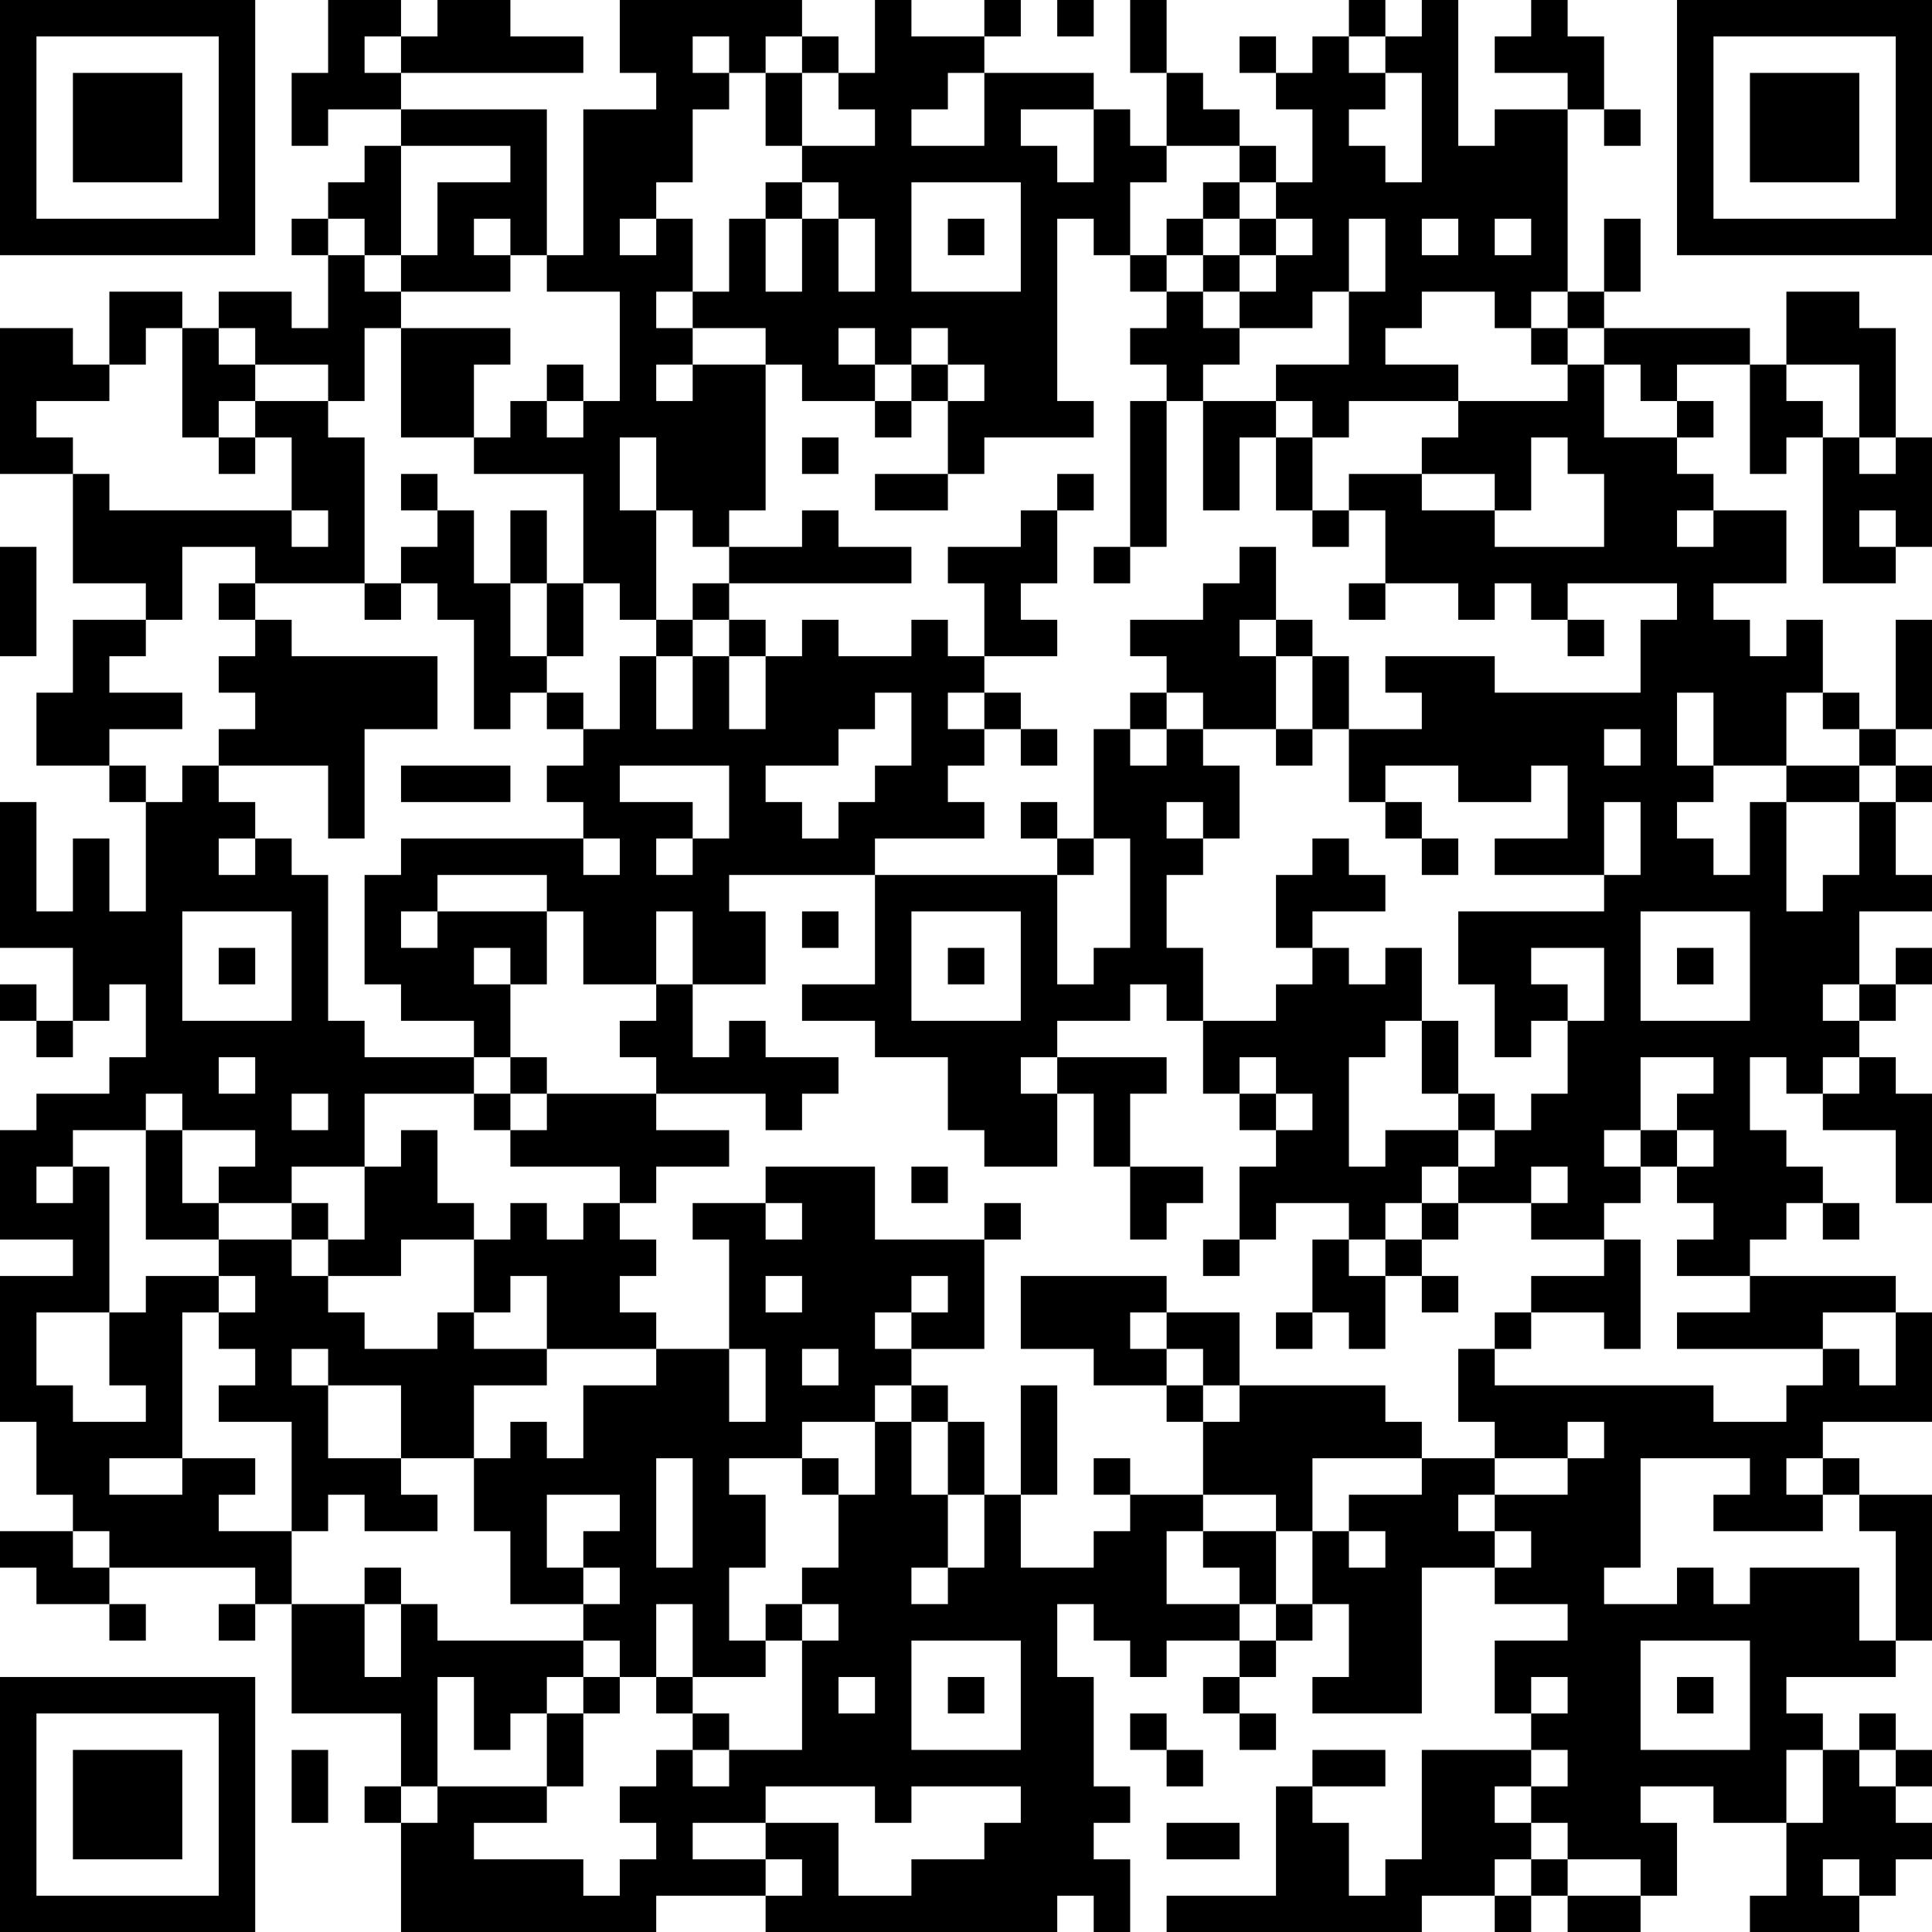 <?xml version="1.0" encoding="UTF-8"?>
<svg xmlns="http://www.w3.org/2000/svg" version="1.1" width="100" height="100" viewBox="0 0 100 100"><rect x="0" y="0" width="100" height="100" fill="#ffffff"/><g transform="scale(1.887)"><g transform="translate(0,0)"><path fill-rule="evenodd" d="M9 0L9 2L8 2L8 4L9 4L9 3L11 3L11 4L10 4L10 5L9 5L9 6L8 6L8 7L9 7L9 9L8 9L8 8L6 8L6 9L5 9L5 8L3 8L3 10L2 10L2 9L0 9L0 13L2 13L2 16L4 16L4 17L2 17L2 19L1 19L1 21L3 21L3 22L4 22L4 25L3 25L3 23L2 23L2 25L1 25L1 22L0 22L0 26L2 26L2 28L1 28L1 27L0 27L0 28L1 28L1 29L2 29L2 28L3 28L3 27L4 27L4 29L3 29L3 30L1 30L1 31L0 31L0 34L2 34L2 35L0 35L0 39L1 39L1 41L2 41L2 42L0 42L0 43L1 43L1 44L3 44L3 45L4 45L4 44L3 44L3 43L7 43L7 44L6 44L6 45L7 45L7 44L8 44L8 47L11 47L11 49L10 49L10 50L11 50L11 53L18 53L18 52L21 52L21 53L29 53L29 52L30 52L30 53L31 53L31 51L30 51L30 50L31 50L31 49L30 49L30 46L29 46L29 44L30 44L30 45L31 45L31 46L32 46L32 45L34 45L34 46L33 46L33 47L34 47L34 48L35 48L35 47L34 47L34 46L35 46L35 45L36 45L36 44L37 44L37 46L36 46L36 47L39 47L39 43L41 43L41 44L43 44L43 45L41 45L41 47L42 47L42 48L39 48L39 51L38 51L38 52L37 52L37 50L36 50L36 49L38 49L38 48L36 48L36 49L35 49L35 52L32 52L32 53L39 53L39 52L41 52L41 53L42 53L42 52L43 52L43 53L45 53L45 52L46 52L46 50L45 50L45 49L47 49L47 50L49 50L49 52L48 52L48 53L51 53L51 52L52 52L52 51L53 51L53 50L52 50L52 49L53 49L53 48L52 48L52 47L51 47L51 48L50 48L50 47L49 47L49 46L52 46L52 45L53 45L53 41L51 41L51 40L50 40L50 39L53 39L53 36L52 36L52 35L48 35L48 34L49 34L49 33L50 33L50 34L51 34L51 33L50 33L50 32L49 32L49 31L48 31L48 29L49 29L49 30L50 30L50 31L52 31L52 33L53 33L53 30L52 30L52 29L51 29L51 28L52 28L52 27L53 27L53 26L52 26L52 27L51 27L51 25L53 25L53 24L52 24L52 22L53 22L53 21L52 21L52 20L53 20L53 17L52 17L52 20L51 20L51 19L50 19L50 17L49 17L49 18L48 18L48 17L47 17L47 16L49 16L49 14L47 14L47 13L46 13L46 12L47 12L47 11L46 11L46 10L48 10L48 13L49 13L49 12L50 12L50 16L52 16L52 15L53 15L53 12L52 12L52 9L51 9L51 8L49 8L49 10L48 10L48 9L44 9L44 8L45 8L45 6L44 6L44 8L43 8L43 3L44 3L44 4L45 4L45 3L44 3L44 1L43 1L43 0L42 0L42 1L41 1L41 2L43 2L43 3L41 3L41 4L40 4L40 0L39 0L39 1L38 1L38 0L37 0L37 1L36 1L36 2L35 2L35 1L34 1L34 2L35 2L35 3L36 3L36 5L35 5L35 4L34 4L34 3L33 3L33 2L32 2L32 0L31 0L31 2L32 2L32 4L31 4L31 3L30 3L30 2L27 2L27 1L28 1L28 0L27 0L27 1L25 1L25 0L24 0L24 2L23 2L23 1L22 1L22 0L17 0L17 2L18 2L18 3L16 3L16 7L15 7L15 3L11 3L11 2L16 2L16 1L14 1L14 0L12 0L12 1L11 1L11 0ZM29 0L29 1L30 1L30 0ZM10 1L10 2L11 2L11 1ZM19 1L19 2L20 2L20 3L19 3L19 5L18 5L18 6L17 6L17 7L18 7L18 6L19 6L19 8L18 8L18 9L19 9L19 10L18 10L18 11L19 11L19 10L21 10L21 14L20 14L20 15L19 15L19 14L18 14L18 12L17 12L17 14L18 14L18 17L17 17L17 16L16 16L16 13L13 13L13 12L14 12L14 11L15 11L15 12L16 12L16 11L17 11L17 8L15 8L15 7L14 7L14 6L13 6L13 7L14 7L14 8L11 8L11 7L12 7L12 5L14 5L14 4L11 4L11 7L10 7L10 6L9 6L9 7L10 7L10 8L11 8L11 9L10 9L10 11L9 11L9 10L7 10L7 9L6 9L6 10L7 10L7 11L6 11L6 12L5 12L5 9L4 9L4 10L3 10L3 11L1 11L1 12L2 12L2 13L3 13L3 14L8 14L8 15L9 15L9 14L8 14L8 12L7 12L7 11L9 11L9 12L10 12L10 16L7 16L7 15L5 15L5 17L4 17L4 18L3 18L3 19L5 19L5 20L3 20L3 21L4 21L4 22L5 22L5 21L6 21L6 22L7 22L7 23L6 23L6 24L7 24L7 23L8 23L8 24L9 24L9 28L10 28L10 29L13 29L13 30L10 30L10 32L8 32L8 33L6 33L6 32L7 32L7 31L5 31L5 30L4 30L4 31L2 31L2 32L1 32L1 33L2 33L2 32L3 32L3 36L1 36L1 38L2 38L2 39L4 39L4 38L3 38L3 36L4 36L4 35L6 35L6 36L5 36L5 40L3 40L3 41L5 41L5 40L7 40L7 41L6 41L6 42L8 42L8 44L10 44L10 46L11 46L11 44L12 44L12 45L16 45L16 46L15 46L15 47L14 47L14 48L13 48L13 46L12 46L12 49L11 49L11 50L12 50L12 49L15 49L15 50L13 50L13 51L16 51L16 52L17 52L17 51L18 51L18 50L17 50L17 49L18 49L18 48L19 48L19 49L20 49L20 48L22 48L22 45L23 45L23 44L22 44L22 43L23 43L23 41L24 41L24 39L25 39L25 41L26 41L26 43L25 43L25 44L26 44L26 43L27 43L27 41L28 41L28 43L30 43L30 42L31 42L31 41L33 41L33 42L32 42L32 44L34 44L34 45L35 45L35 44L36 44L36 42L37 42L37 43L38 43L38 42L37 42L37 41L39 41L39 40L41 40L41 41L40 41L40 42L41 42L41 43L42 43L42 42L41 42L41 41L43 41L43 40L44 40L44 39L43 39L43 40L41 40L41 39L40 39L40 37L41 37L41 38L47 38L47 39L49 39L49 38L50 38L50 37L51 37L51 38L52 38L52 36L50 36L50 37L46 37L46 36L48 36L48 35L46 35L46 34L47 34L47 33L46 33L46 32L47 32L47 31L46 31L46 30L47 30L47 29L45 29L45 31L44 31L44 32L45 32L45 33L44 33L44 34L42 34L42 33L43 33L43 32L42 32L42 33L40 33L40 32L41 32L41 31L42 31L42 30L43 30L43 28L44 28L44 26L42 26L42 27L43 27L43 28L42 28L42 29L41 29L41 27L40 27L40 25L44 25L44 24L45 24L45 22L44 22L44 24L41 24L41 23L43 23L43 21L42 21L42 22L40 22L40 21L38 21L38 22L37 22L37 20L39 20L39 19L38 19L38 18L41 18L41 19L45 19L45 17L46 17L46 16L43 16L43 17L42 17L42 16L41 16L41 17L40 17L40 16L38 16L38 14L37 14L37 13L39 13L39 14L41 14L41 15L44 15L44 13L43 13L43 12L42 12L42 14L41 14L41 13L39 13L39 12L40 12L40 11L43 11L43 10L44 10L44 12L46 12L46 11L45 11L45 10L44 10L44 9L43 9L43 8L42 8L42 9L41 9L41 8L39 8L39 9L38 9L38 10L40 10L40 11L37 11L37 12L36 12L36 11L35 11L35 10L37 10L37 8L38 8L38 6L37 6L37 8L36 8L36 9L34 9L34 8L35 8L35 7L36 7L36 6L35 6L35 5L34 5L34 4L32 4L32 5L31 5L31 7L30 7L30 6L29 6L29 11L30 11L30 12L27 12L27 13L26 13L26 11L27 11L27 10L26 10L26 9L25 9L25 10L24 10L24 9L23 9L23 10L24 10L24 11L22 11L22 10L21 10L21 9L19 9L19 8L20 8L20 6L21 6L21 8L22 8L22 6L23 6L23 8L24 8L24 6L23 6L23 5L22 5L22 4L24 4L24 3L23 3L23 2L22 2L22 1L21 1L21 2L20 2L20 1ZM37 1L37 2L38 2L38 3L37 3L37 4L38 4L38 5L39 5L39 2L38 2L38 1ZM21 2L21 4L22 4L22 2ZM26 2L26 3L25 3L25 4L27 4L27 2ZM28 3L28 4L29 4L29 5L30 5L30 3ZM21 5L21 6L22 6L22 5ZM25 5L25 8L28 8L28 5ZM33 5L33 6L32 6L32 7L31 7L31 8L32 8L32 9L31 9L31 10L32 10L32 11L31 11L31 15L30 15L30 16L31 16L31 15L32 15L32 11L33 11L33 14L34 14L34 12L35 12L35 14L36 14L36 15L37 15L37 14L36 14L36 12L35 12L35 11L33 11L33 10L34 10L34 9L33 9L33 8L34 8L34 7L35 7L35 6L34 6L34 5ZM26 6L26 7L27 7L27 6ZM33 6L33 7L32 7L32 8L33 8L33 7L34 7L34 6ZM39 6L39 7L40 7L40 6ZM41 6L41 7L42 7L42 6ZM11 9L11 12L13 12L13 10L14 10L14 9ZM42 9L42 10L43 10L43 9ZM15 10L15 11L16 11L16 10ZM25 10L25 11L24 11L24 12L25 12L25 11L26 11L26 10ZM49 10L49 11L50 11L50 12L51 12L51 13L52 13L52 12L51 12L51 10ZM6 12L6 13L7 13L7 12ZM22 12L22 13L23 13L23 12ZM11 13L11 14L12 14L12 15L11 15L11 16L10 16L10 17L11 17L11 16L12 16L12 17L13 17L13 20L14 20L14 19L15 19L15 20L16 20L16 21L15 21L15 22L16 22L16 23L11 23L11 24L10 24L10 27L11 27L11 28L13 28L13 29L14 29L14 30L13 30L13 31L14 31L14 32L17 32L17 33L16 33L16 34L15 34L15 33L14 33L14 34L13 34L13 33L12 33L12 31L11 31L11 32L10 32L10 34L9 34L9 33L8 33L8 34L6 34L6 33L5 33L5 31L4 31L4 34L6 34L6 35L7 35L7 36L6 36L6 37L7 37L7 38L6 38L6 39L8 39L8 42L9 42L9 41L10 41L10 42L12 42L12 41L11 41L11 40L13 40L13 42L14 42L14 44L16 44L16 45L17 45L17 46L16 46L16 47L15 47L15 49L16 49L16 47L17 47L17 46L18 46L18 47L19 47L19 48L20 48L20 47L19 47L19 46L21 46L21 45L22 45L22 44L21 44L21 45L20 45L20 43L21 43L21 41L20 41L20 40L22 40L22 41L23 41L23 40L22 40L22 39L24 39L24 38L25 38L25 39L26 39L26 41L27 41L27 39L26 39L26 38L25 38L25 37L27 37L27 34L28 34L28 33L27 33L27 34L24 34L24 32L21 32L21 33L19 33L19 34L20 34L20 37L18 37L18 36L17 36L17 35L18 35L18 34L17 34L17 33L18 33L18 32L20 32L20 31L18 31L18 30L21 30L21 31L22 31L22 30L23 30L23 29L21 29L21 28L20 28L20 29L19 29L19 27L21 27L21 25L20 25L20 24L24 24L24 27L22 27L22 28L24 28L24 29L26 29L26 31L27 31L27 32L29 32L29 30L30 30L30 32L31 32L31 34L32 34L32 33L33 33L33 32L31 32L31 30L32 30L32 29L29 29L29 28L31 28L31 27L32 27L32 28L33 28L33 30L34 30L34 31L35 31L35 32L34 32L34 34L33 34L33 35L34 35L34 34L35 34L35 33L37 33L37 34L36 34L36 36L35 36L35 37L36 37L36 36L37 36L37 37L38 37L38 35L39 35L39 36L40 36L40 35L39 35L39 34L40 34L40 33L39 33L39 32L40 32L40 31L41 31L41 30L40 30L40 28L39 28L39 26L38 26L38 27L37 27L37 26L36 26L36 25L38 25L38 24L37 24L37 23L36 23L36 24L35 24L35 26L36 26L36 27L35 27L35 28L33 28L33 26L32 26L32 24L33 24L33 23L34 23L34 21L33 21L33 20L35 20L35 21L36 21L36 20L37 20L37 18L36 18L36 17L35 17L35 15L34 15L34 16L33 16L33 17L31 17L31 18L32 18L32 19L31 19L31 20L30 20L30 23L29 23L29 22L28 22L28 23L29 23L29 24L24 24L24 23L27 23L27 22L26 22L26 21L27 21L27 20L28 20L28 21L29 21L29 20L28 20L28 19L27 19L27 18L29 18L29 17L28 17L28 16L29 16L29 14L30 14L30 13L29 13L29 14L28 14L28 15L26 15L26 16L27 16L27 18L26 18L26 17L25 17L25 18L23 18L23 17L22 17L22 18L21 18L21 17L20 17L20 16L25 16L25 15L23 15L23 14L22 14L22 15L20 15L20 16L19 16L19 17L18 17L18 18L17 18L17 20L16 20L16 19L15 19L15 18L16 18L16 16L15 16L15 14L14 14L14 16L13 16L13 14L12 14L12 13ZM24 13L24 14L26 14L26 13ZM46 14L46 15L47 15L47 14ZM51 14L51 15L52 15L52 14ZM0 15L0 18L1 18L1 15ZM6 16L6 17L7 17L7 18L6 18L6 19L7 19L7 20L6 20L6 21L9 21L9 23L10 23L10 20L12 20L12 18L8 18L8 17L7 17L7 16ZM14 16L14 18L15 18L15 16ZM37 16L37 17L38 17L38 16ZM19 17L19 18L18 18L18 20L19 20L19 18L20 18L20 20L21 20L21 18L20 18L20 17ZM34 17L34 18L35 18L35 20L36 20L36 18L35 18L35 17ZM43 17L43 18L44 18L44 17ZM24 19L24 20L23 20L23 21L21 21L21 22L22 22L22 23L23 23L23 22L24 22L24 21L25 21L25 19ZM26 19L26 20L27 20L27 19ZM32 19L32 20L31 20L31 21L32 21L32 20L33 20L33 19ZM46 19L46 21L47 21L47 22L46 22L46 23L47 23L47 24L48 24L48 22L49 22L49 25L50 25L50 24L51 24L51 22L52 22L52 21L51 21L51 20L50 20L50 19L49 19L49 21L47 21L47 19ZM44 20L44 21L45 21L45 20ZM11 21L11 22L14 22L14 21ZM17 21L17 22L19 22L19 23L18 23L18 24L19 24L19 23L20 23L20 21ZM49 21L49 22L51 22L51 21ZM32 22L32 23L33 23L33 22ZM38 22L38 23L39 23L39 24L40 24L40 23L39 23L39 22ZM16 23L16 24L17 24L17 23ZM30 23L30 24L29 24L29 27L30 27L30 26L31 26L31 23ZM12 24L12 25L11 25L11 26L12 26L12 25L15 25L15 27L14 27L14 26L13 26L13 27L14 27L14 29L15 29L15 30L14 30L14 31L15 31L15 30L18 30L18 29L17 29L17 28L18 28L18 27L19 27L19 25L18 25L18 27L16 27L16 25L15 25L15 24ZM5 25L5 28L8 28L8 25ZM22 25L22 26L23 26L23 25ZM25 25L25 28L28 28L28 25ZM45 25L45 28L48 28L48 25ZM6 26L6 27L7 27L7 26ZM26 26L26 27L27 27L27 26ZM46 26L46 27L47 27L47 26ZM50 27L50 28L51 28L51 27ZM38 28L38 29L37 29L37 32L38 32L38 31L40 31L40 30L39 30L39 28ZM6 29L6 30L7 30L7 29ZM28 29L28 30L29 30L29 29ZM34 29L34 30L35 30L35 31L36 31L36 30L35 30L35 29ZM50 29L50 30L51 30L51 29ZM8 30L8 31L9 31L9 30ZM45 31L45 32L46 32L46 31ZM25 32L25 33L26 33L26 32ZM21 33L21 34L22 34L22 33ZM38 33L38 34L37 34L37 35L38 35L38 34L39 34L39 33ZM8 34L8 35L9 35L9 36L10 36L10 37L12 37L12 36L13 36L13 37L15 37L15 38L13 38L13 40L14 40L14 39L15 39L15 40L16 40L16 38L18 38L18 37L15 37L15 35L14 35L14 36L13 36L13 34L11 34L11 35L9 35L9 34ZM44 34L44 35L42 35L42 36L41 36L41 37L42 37L42 36L44 36L44 37L45 37L45 34ZM21 35L21 36L22 36L22 35ZM25 35L25 36L24 36L24 37L25 37L25 36L26 36L26 35ZM28 35L28 37L30 37L30 38L32 38L32 39L33 39L33 41L35 41L35 42L33 42L33 43L34 43L34 44L35 44L35 42L36 42L36 40L39 40L39 39L38 39L38 38L34 38L34 36L32 36L32 35ZM31 36L31 37L32 37L32 38L33 38L33 39L34 39L34 38L33 38L33 37L32 37L32 36ZM8 37L8 38L9 38L9 40L11 40L11 38L9 38L9 37ZM20 37L20 39L21 39L21 37ZM22 37L22 38L23 38L23 37ZM28 38L28 41L29 41L29 38ZM18 40L18 43L19 43L19 40ZM30 40L30 41L31 41L31 40ZM45 40L45 43L44 43L44 44L46 44L46 43L47 43L47 44L48 44L48 43L51 43L51 45L52 45L52 42L51 42L51 41L50 41L50 40L49 40L49 41L50 41L50 42L47 42L47 41L48 41L48 40ZM15 41L15 43L16 43L16 44L17 44L17 43L16 43L16 42L17 42L17 41ZM2 42L2 43L3 43L3 42ZM10 43L10 44L11 44L11 43ZM18 44L18 46L19 46L19 44ZM25 45L25 48L28 48L28 45ZM45 45L45 48L48 48L48 45ZM23 46L23 47L24 47L24 46ZM26 46L26 47L27 47L27 46ZM42 46L42 47L43 47L43 46ZM46 46L46 47L47 47L47 46ZM31 47L31 48L32 48L32 49L33 49L33 48L32 48L32 47ZM8 48L8 50L9 50L9 48ZM42 48L42 49L41 49L41 50L42 50L42 51L41 51L41 52L42 52L42 51L43 51L43 52L45 52L45 51L43 51L43 50L42 50L42 49L43 49L43 48ZM49 48L49 50L50 50L50 48ZM51 48L51 49L52 49L52 48ZM21 49L21 50L19 50L19 51L21 51L21 52L22 52L22 51L21 51L21 50L23 50L23 52L25 52L25 51L27 51L27 50L28 50L28 49L25 49L25 50L24 50L24 49ZM32 50L32 51L34 51L34 50ZM50 51L50 52L51 52L51 51ZM0 0L0 7L7 7L7 0ZM1 1L1 6L6 6L6 1ZM2 2L2 5L5 5L5 2ZM46 0L46 7L53 7L53 0ZM47 1L47 6L52 6L52 1ZM48 2L48 5L51 5L51 2ZM0 46L0 53L7 53L7 46ZM1 47L1 52L6 52L6 47ZM2 48L2 51L5 51L5 48Z" fill="#000000"/></g></g></svg>
